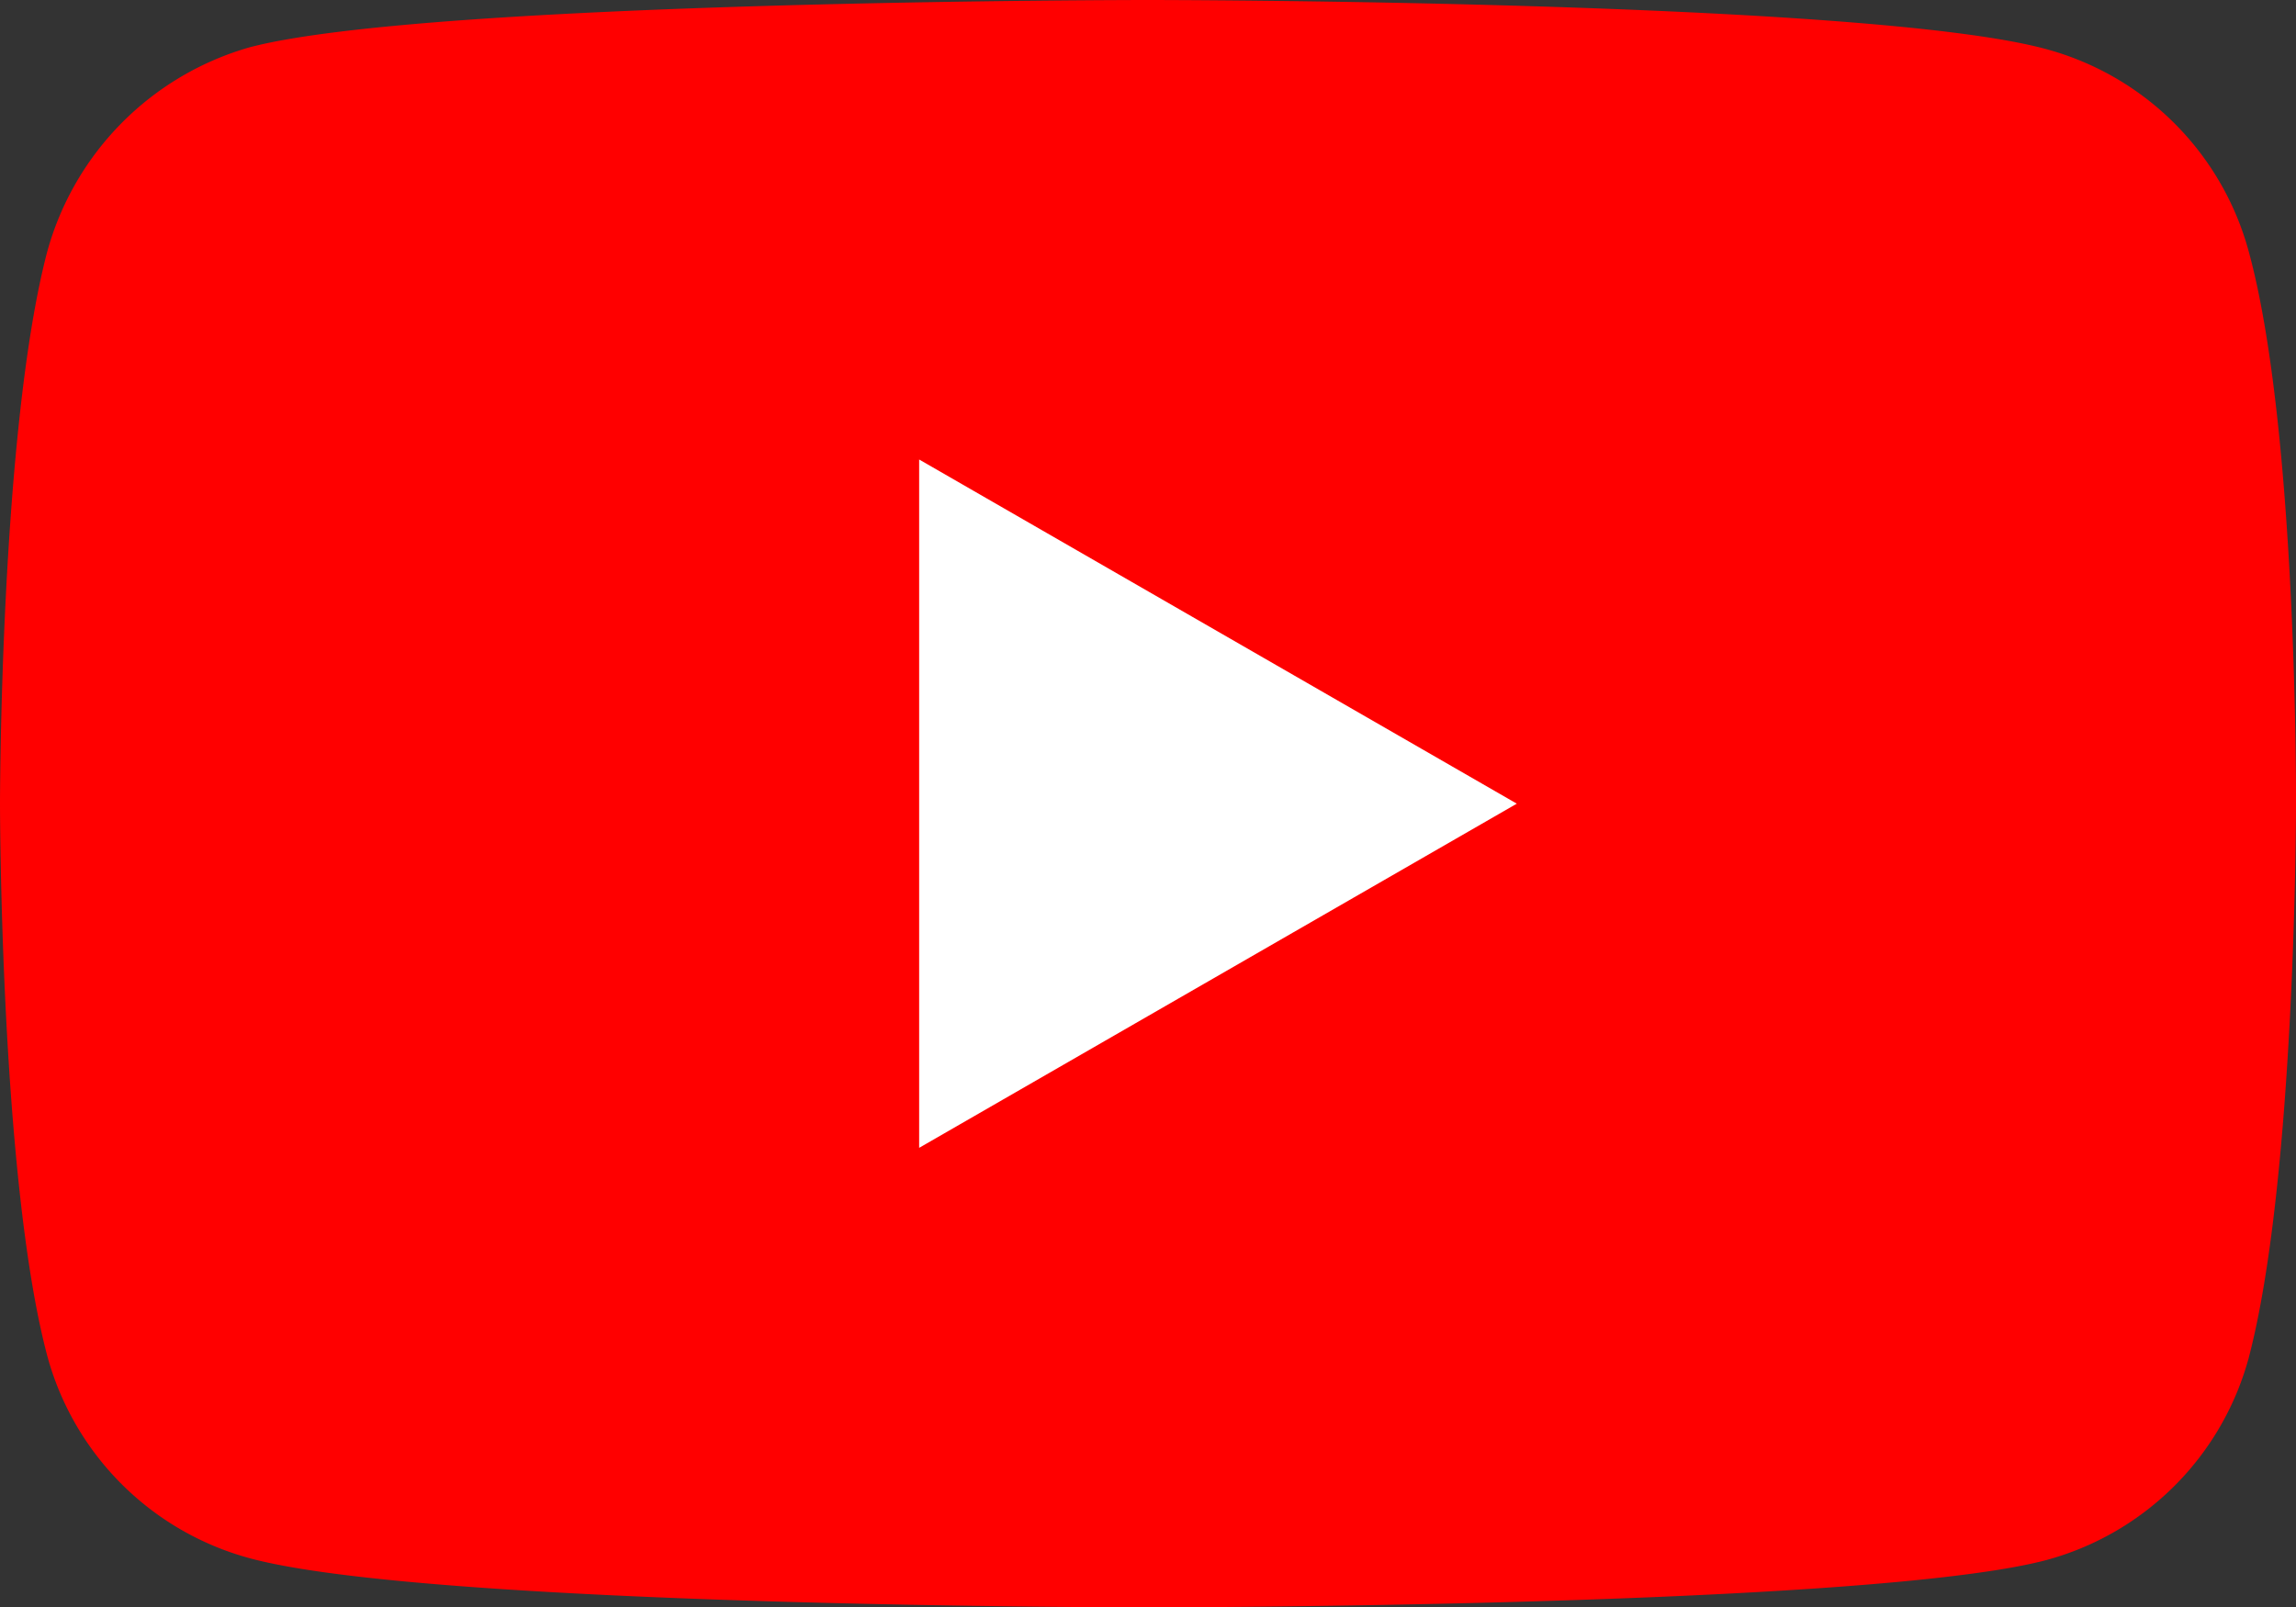 <svg id="youtube" xmlns="http://www.w3.org/2000/svg" width="55.237" height="38.675" viewBox="0 0 55.237 38.675">
  <rect x="0" y="0" width="55.237" height="38.675" fill="#333333" stroke="none"/>
  <path id="Path_714" data-name="Path 714" d="M54.1,6.052a6.92,6.92,0,0,0-4.868-4.869C44.908,0,27.618,0,27.618,0S10.328,0,6.006,1.138A7.062,7.062,0,0,0,1.137,6.052C0,10.374,0,19.337,0,19.337s0,9.009,1.137,13.286a6.922,6.922,0,0,0,4.869,4.869c4.368,1.183,21.612,1.183,21.612,1.183s17.29,0,21.612-1.138A6.92,6.92,0,0,0,54.1,32.669c1.137-4.323,1.137-13.286,1.137-13.286S55.282,10.374,54.1,6.052Zm0,0" transform="translate(0)" fill="red"/>
  <path id="Path_715" data-name="Path 715" d="M204.969,119.046l14.378-8.281-14.378-8.281Zm0,0" transform="translate(-182.856 -91.428)" fill="#fff"/>
</svg>
